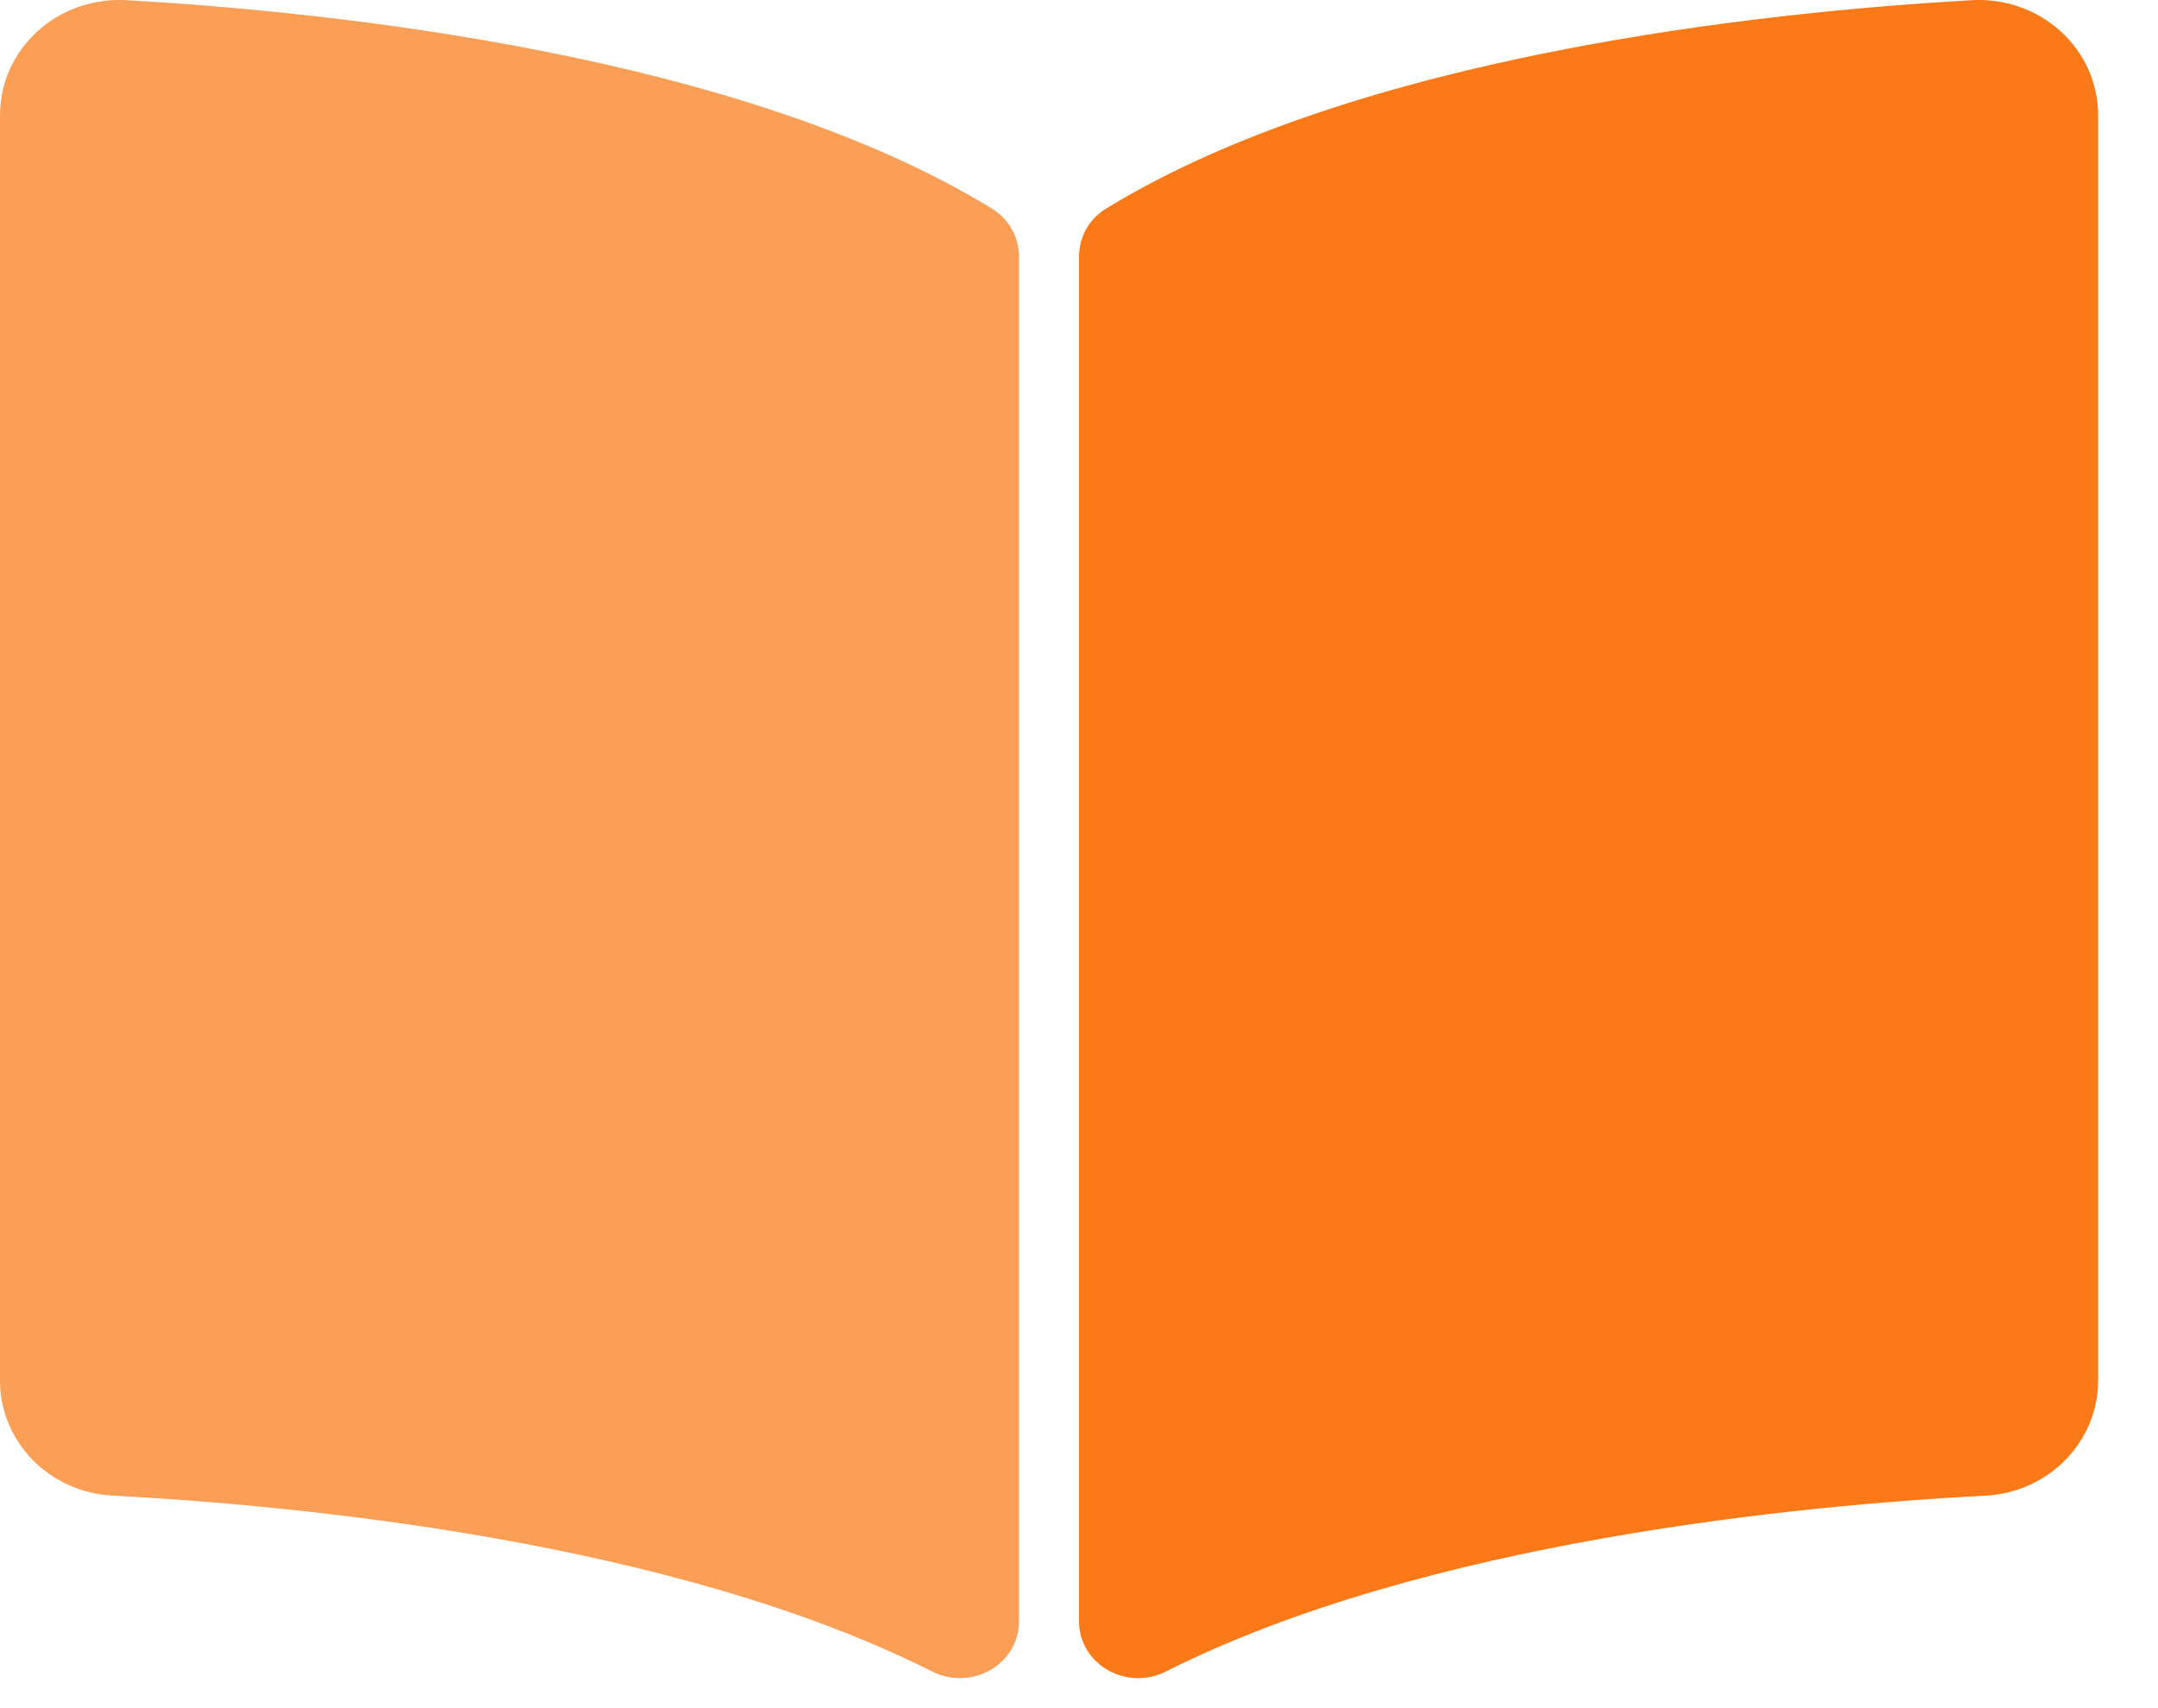 <svg width="24" height="19" viewBox="0 0 24 19" fill="none" xmlns="http://www.w3.org/2000/svg">
<path d="M11.03 2.319C8.229 0.604 3.691 0.132 1.407 0.002C0.64 -0.041 0 0.544 0 1.281V15.358C0 16.035 0.547 16.599 1.251 16.636C3.313 16.744 7.484 17.141 10.366 18.592C10.809 18.815 11.333 18.511 11.333 18.031V2.86C11.333 2.639 11.224 2.437 11.03 2.319Z" fill="#FB9E56"/>
<path d="M12.303 2.319C15.104 0.604 19.643 0.132 21.926 0.002C22.694 -0.041 23.334 0.544 23.334 1.281V15.358C23.334 16.035 22.786 16.599 22.083 16.636C20.021 16.744 15.85 17.141 12.967 18.592C12.525 18.815 12 18.511 12 18.031V2.86C12 2.639 12.109 2.437 12.303 2.319Z" fill="#FB7916"/>
</svg>

